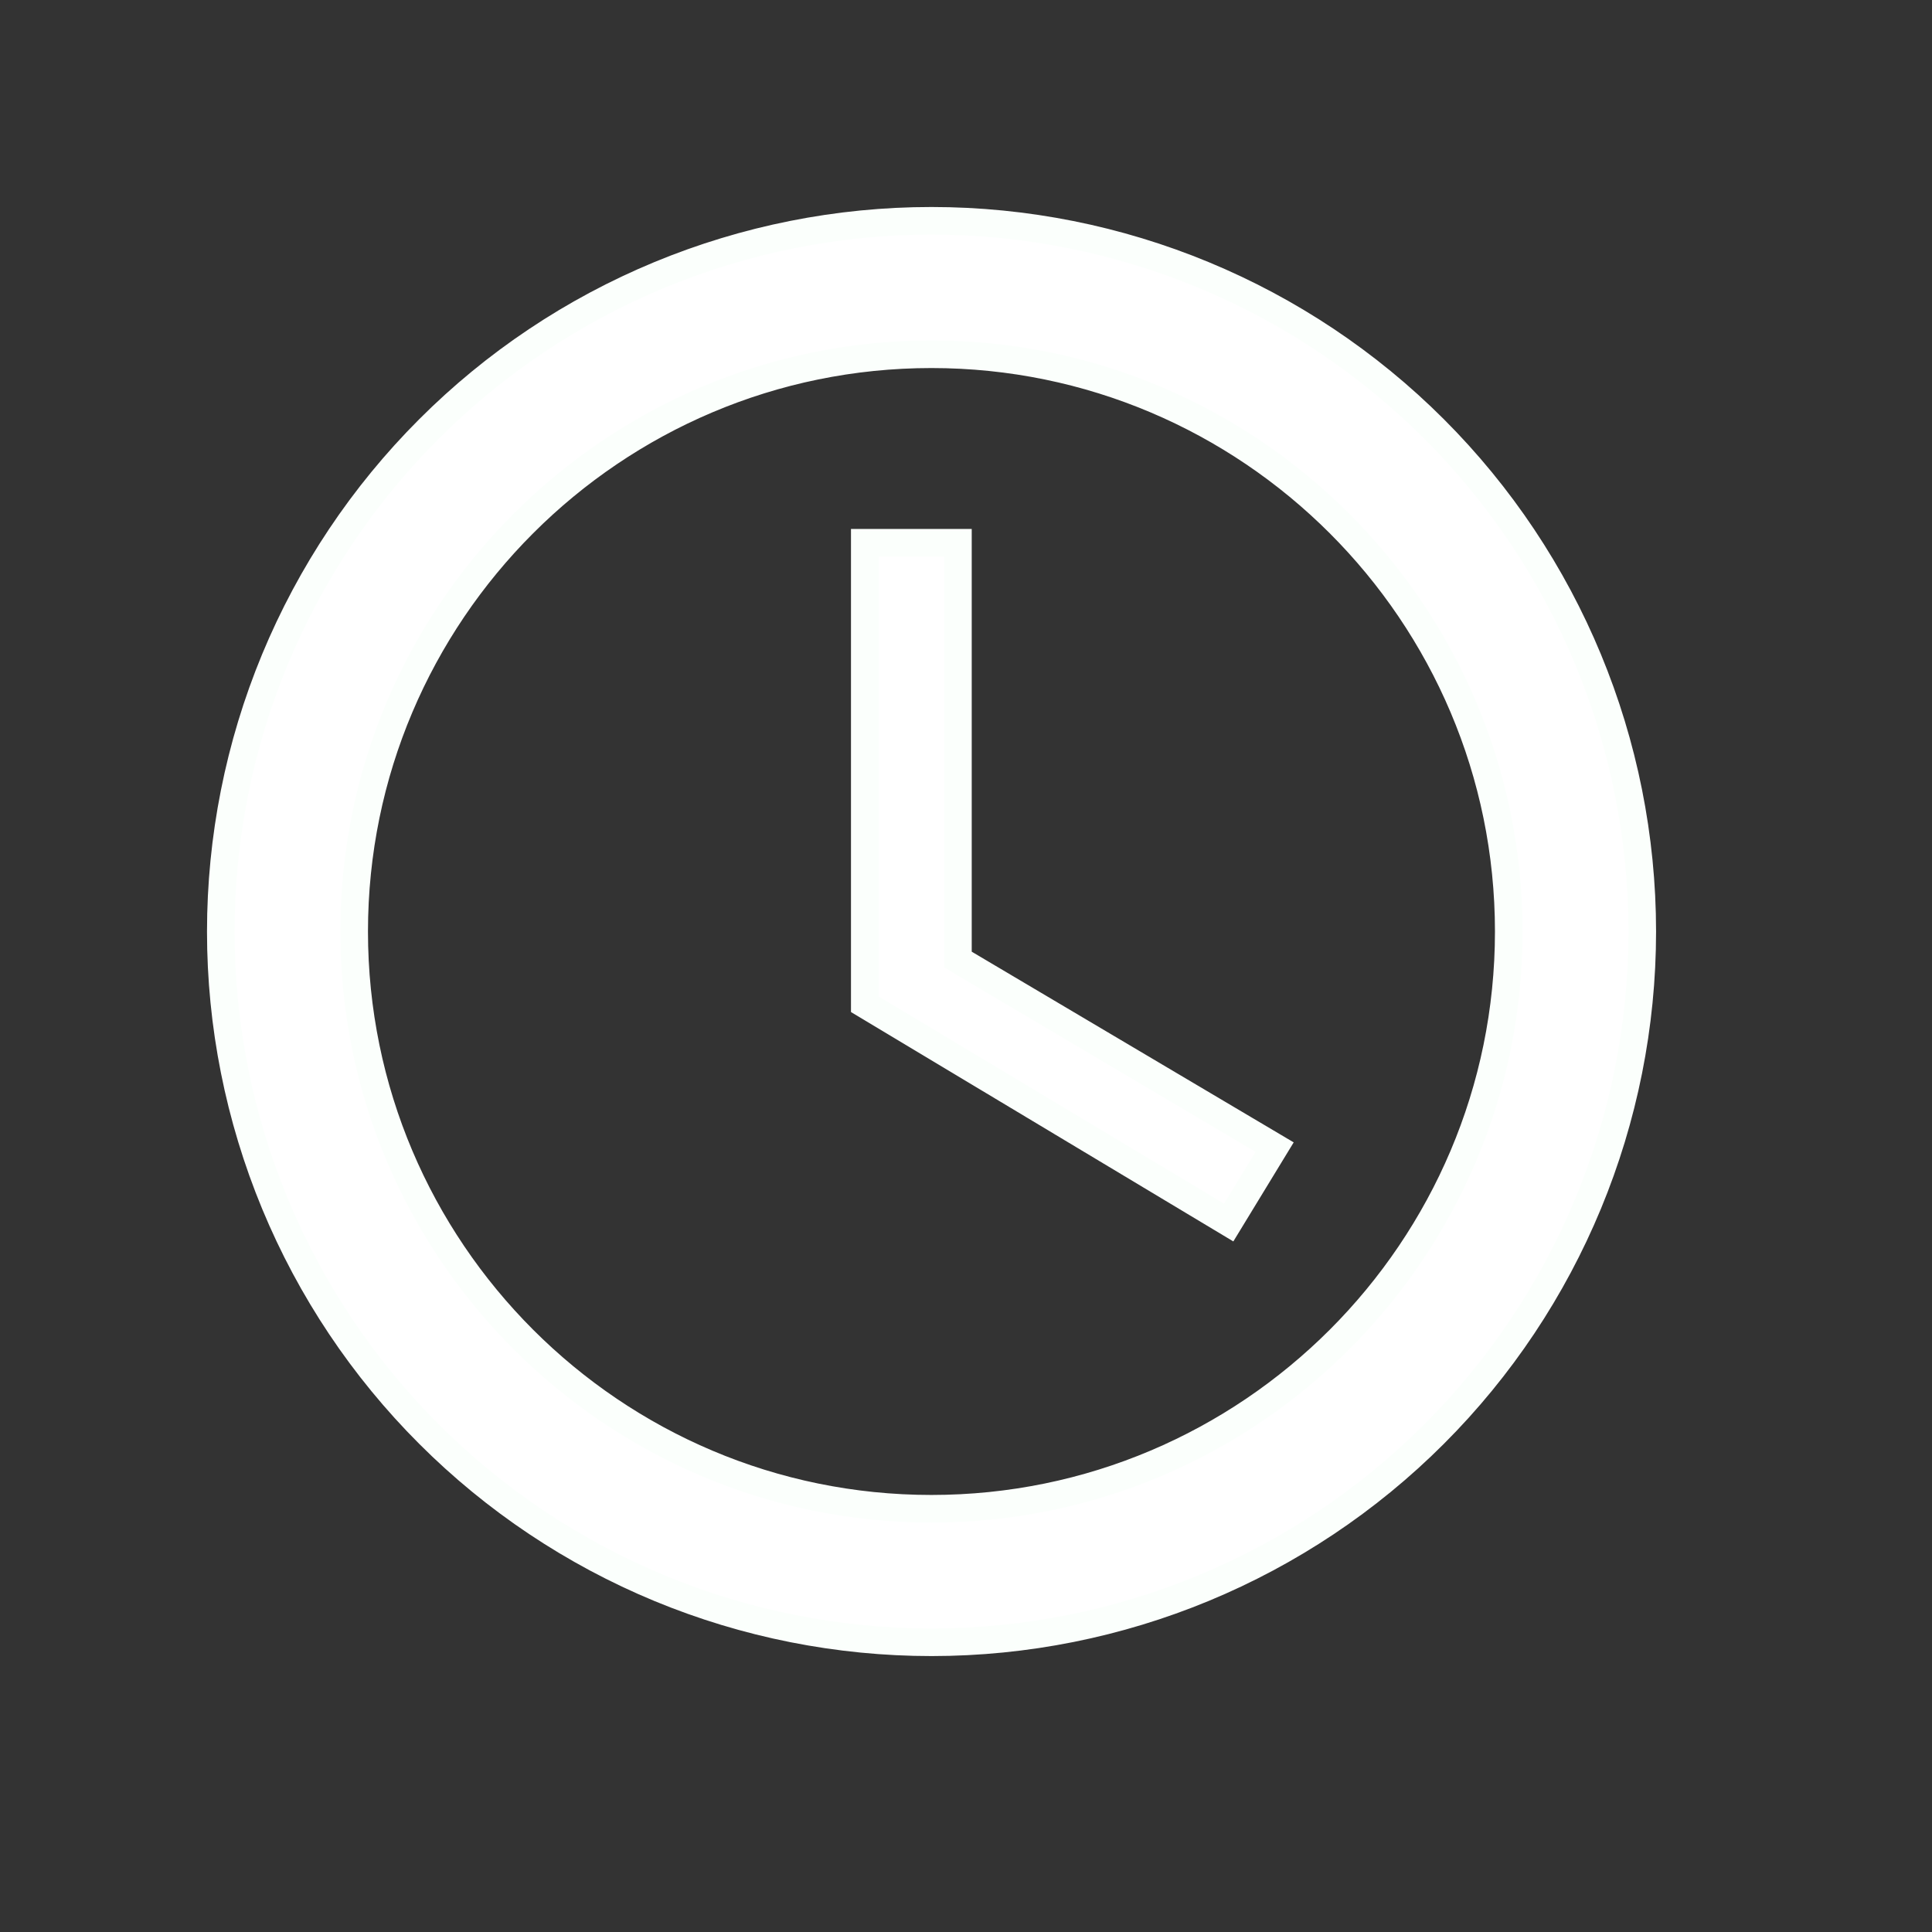 <svg width="28" height="28" viewBox="0 0 28 28" fill="none" xmlns="http://www.w3.org/2000/svg">
<rect x="0" y="0" width="28" height="28" fill="#333333" stroke="none"/>
<path d="M13.499 3.2C16.231 3.2 18.851 4.285 20.783 6.216C22.715 8.147 23.8 10.767 23.801 13.499C23.801 16.231 22.717 18.851 20.785 20.783C18.854 22.715 16.234 23.8 13.502 23.801C12.149 23.801 10.809 23.535 9.56 23.018C8.31 22.5 7.174 21.741 6.218 20.785C5.261 19.829 4.502 18.693 3.984 17.443C3.467 16.194 3.2 14.854 3.2 13.502C3.2 12.149 3.466 10.809 3.983 9.56C4.501 8.31 5.26 7.174 6.216 6.218C7.172 5.261 8.308 4.502 9.558 3.984C10.807 3.467 12.146 3.2 13.499 3.2ZM13.499 5.134C8.885 5.134 5.133 8.886 5.133 13.5C5.133 18.114 8.885 21.866 13.499 21.866C18.113 21.866 21.866 18.114 21.866 13.5C21.866 8.886 18.113 5.134 13.499 5.134ZM13.883 7.866V13.905L13.98 13.964L18.473 16.625L17.807 17.718L12.533 14.554V7.866H13.883Z" fill="white" stroke="#FBFFFC" stroke-width="0.4"/>
</svg>
